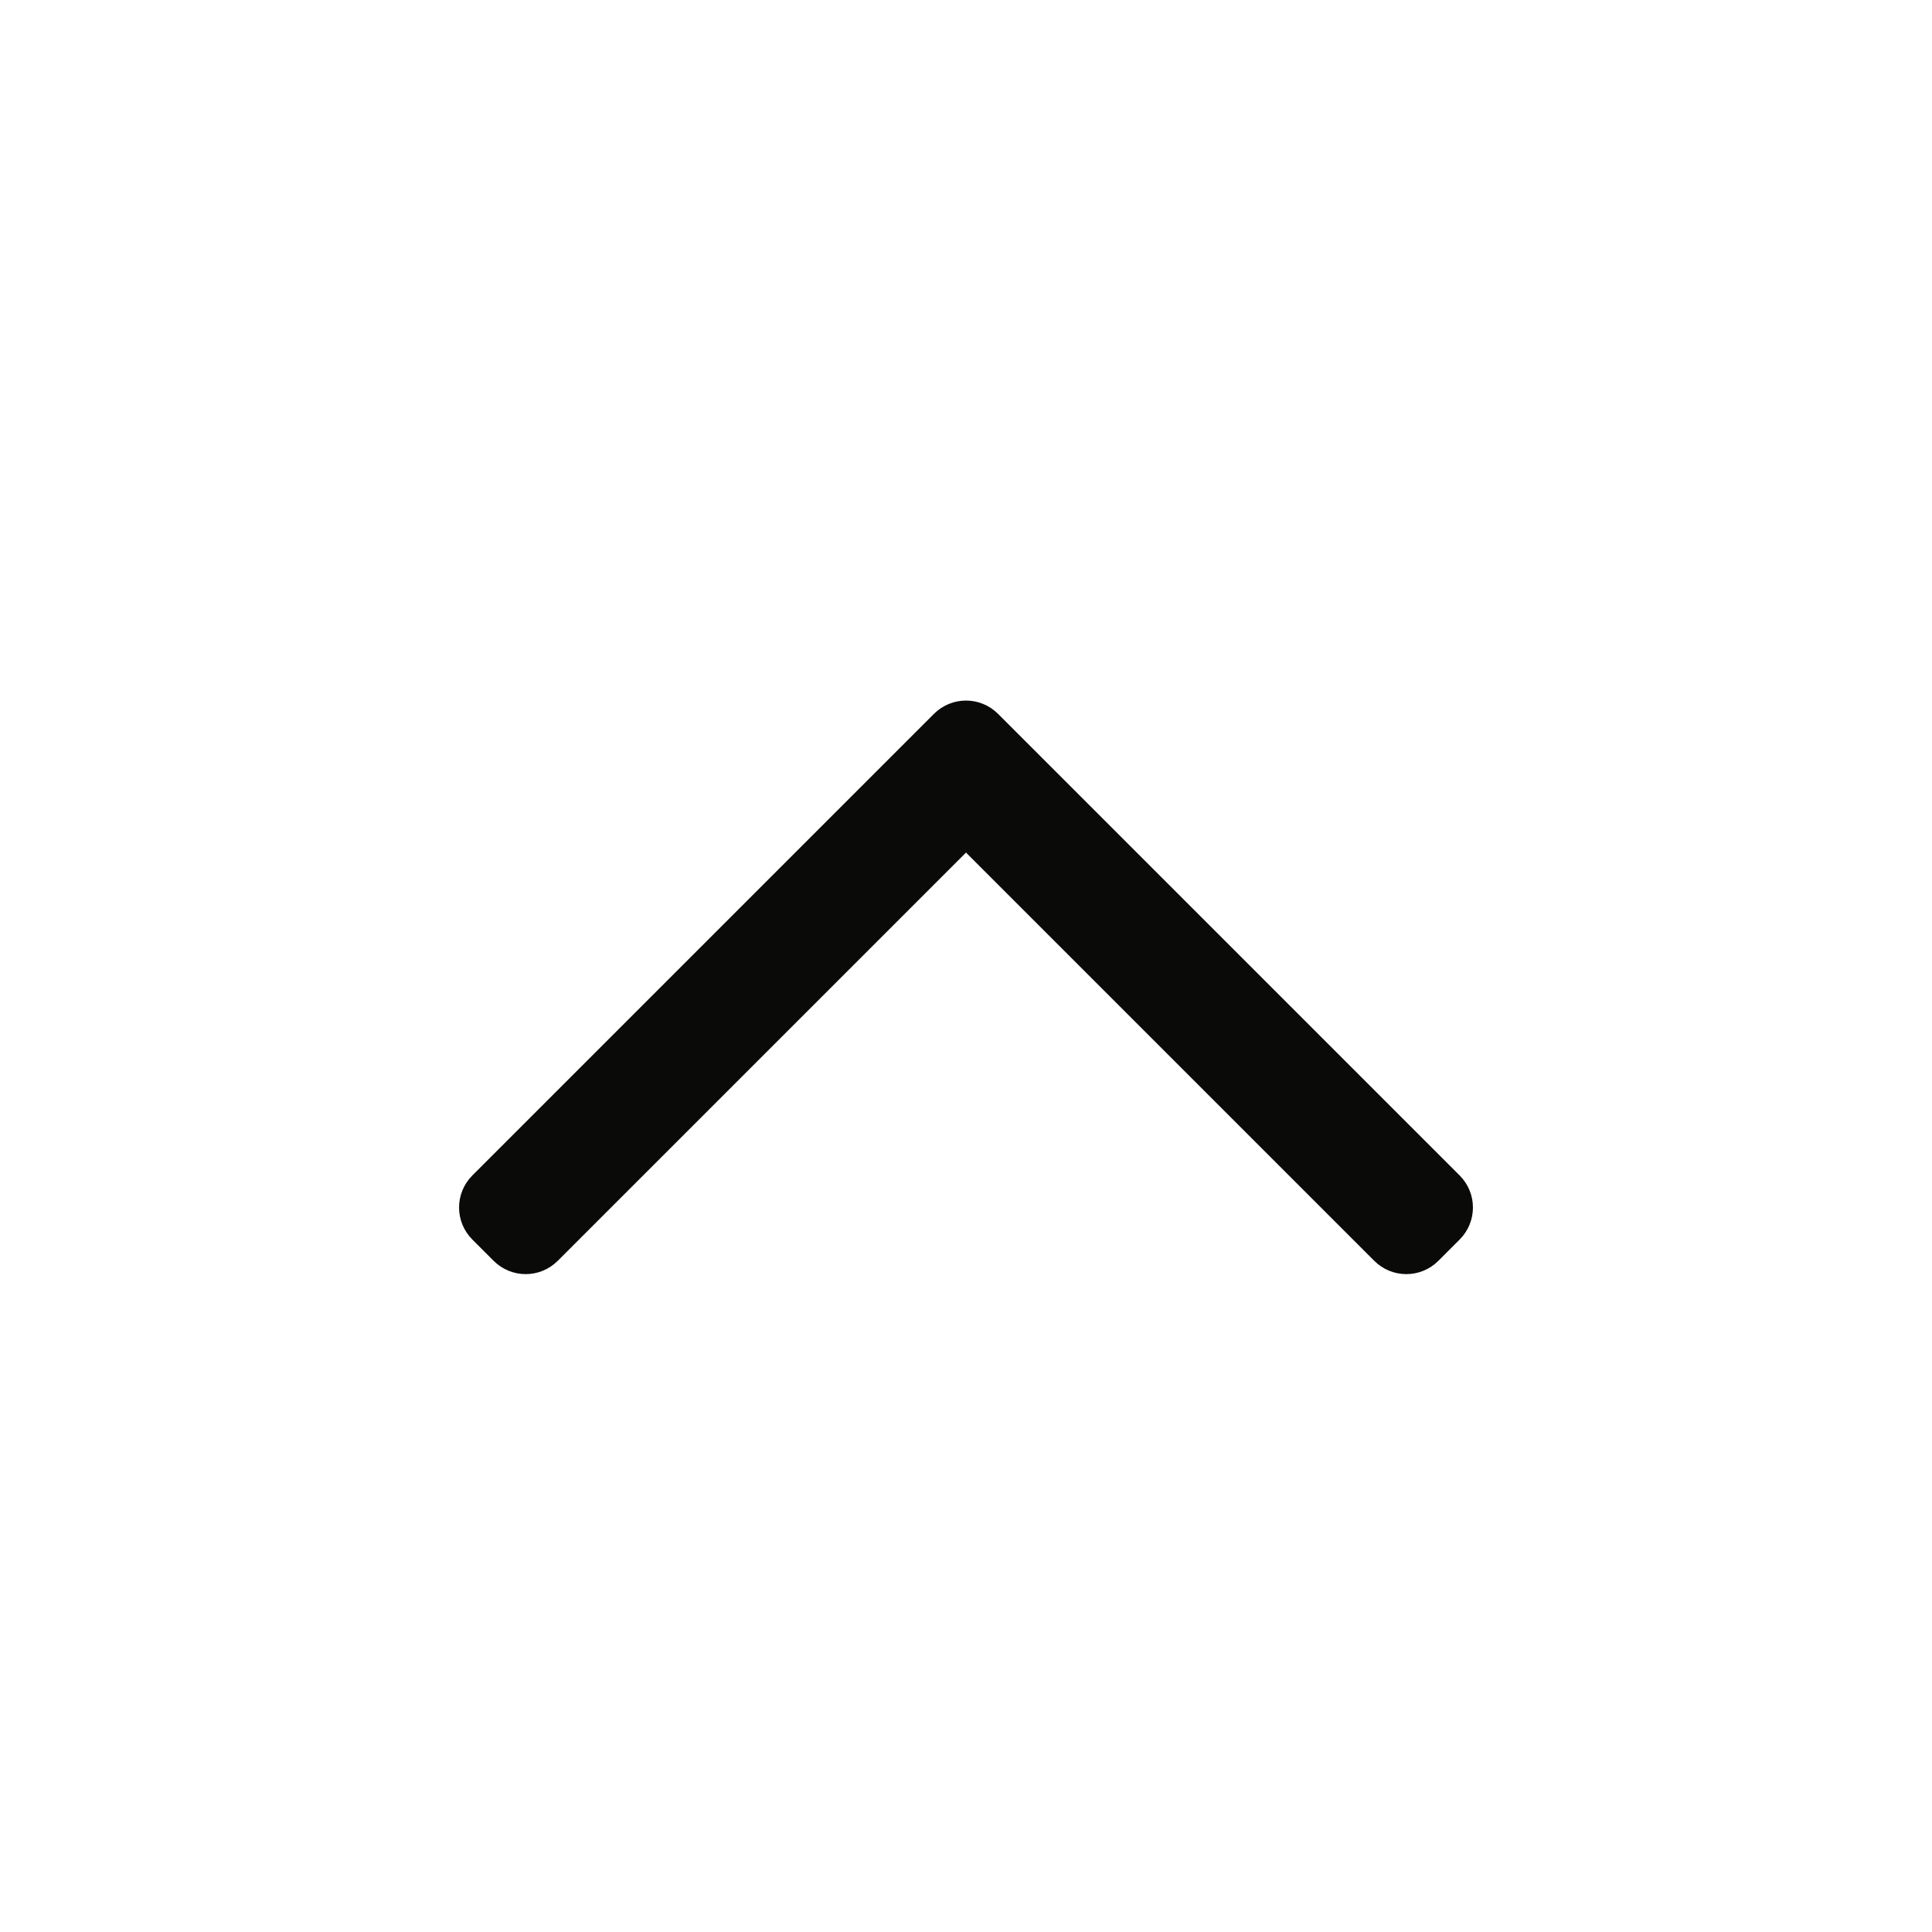 <svg width="32" height="32" viewBox="0 0 32 32" fill="none" xmlns="http://www.w3.org/2000/svg">
<path d="M8.884 20.53C8.786 20.628 8.628 20.628 8.53 20.53L8.177 20.177C8.079 20.079 8.079 19.921 8.177 19.823L15.823 12.177C15.921 12.079 16.079 12.079 16.177 12.177L23.823 19.823C23.921 19.921 23.921 20.079 23.823 20.177L23.47 20.53C23.372 20.628 23.214 20.628 23.116 20.53L16 13.414L8.884 20.53Z" fill="#0A0B09" stroke="#0A0B09"/>
</svg>
